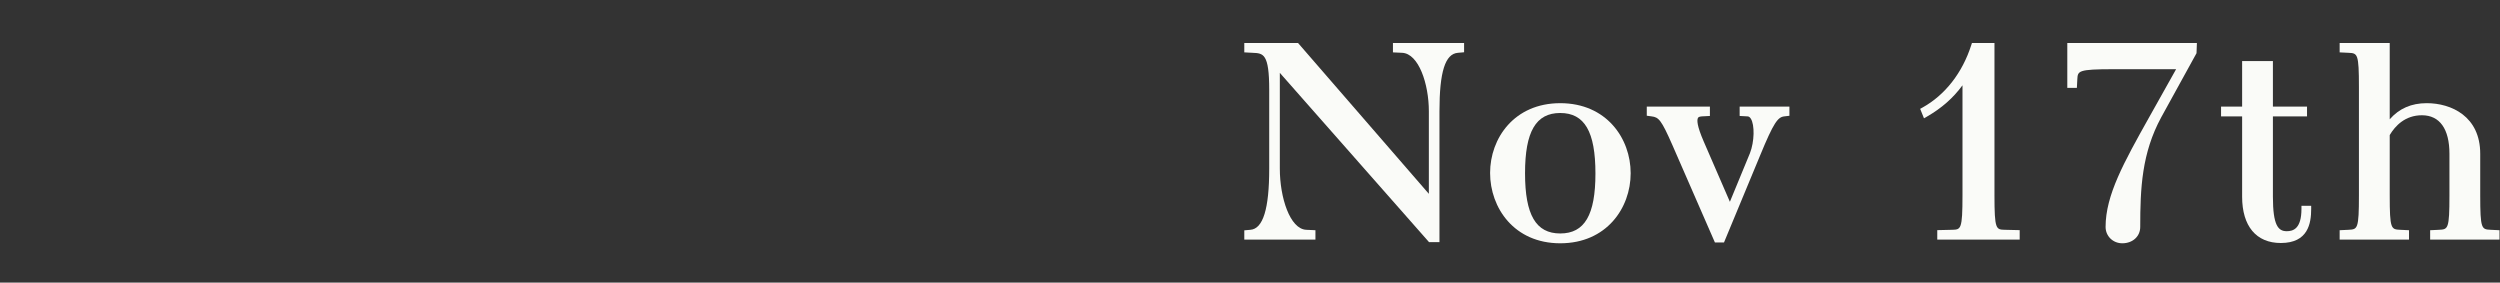 <?xml version="1.0" encoding="UTF-8"?><svg id="a" xmlns="http://www.w3.org/2000/svg" viewBox="0 0 460 52"><rect x="0" y="0" width="460" height="52" fill="#333333" stroke="none"/><defs><style>.b{fill:none;}.c{fill:#fafbf8;}</style></defs><path class="c" d="M256.301,9.638l1.688.078c3.039.136,4.92,5.696,4.92,10.771v15.178l-23.902-27.561-.17-.194h-9.887v1.725l1.525.082c1.975.081,3.061.126,3.061,6.818v14.509c0,7.383-1.133,11.06-3.469,11.241l-1.117.097v1.708h13.09v-1.73l-1.689-.076c-3.004-.139-4.863-5.941-4.863-11.239V13.403l27.291,30.962.168.191h1.914v-24.07c0-7.277,1.051-10.6,3.414-10.772l1.117-.098v-1.707h-13.09v1.729Z"/><path class="c" d="M287.084,18.985c-8.473,0-12.906,6.458-12.906,12.838,0,6.432,4.434,12.941,12.906,12.941,8.508,0,12.959-6.484,12.959-12.89s-4.451-12.89-12.959-12.89ZM287.084,20.792c4.48,0,6.477,3.435,6.477,11.135,0,7.629-1.996,11.031-6.477,11.031s-6.477-3.418-6.477-11.083,1.996-11.083,6.477-11.083Z"/><path class="c" d="M320.094,21.334l1.465.081c.145.008.361.059.586.406.744,1.152.67,4.246-.15,6.354l-3.695,8.957-4.816-11.098c-1.27-2.929-1.27-3.98-1.047-4.347.039-.064.143-.236.666-.272l1.52-.079v-1.727h-11.615v1.684l.881.119c1.314.162,1.787.63,3.809,5.229l7.697,17.628.146.339h1.678l6.643-16.003c2.494-6.063,3.262-7.071,4.457-7.193l.936-.11v-1.692h-9.158v1.725Z"/><path class="c" d="M366.982,35.932V7.909h-4.145l-.127.394c-1.631,5.099-4.812,9.176-8.963,11.481l-.436.242.703,1.744.564-.325c2.699-1.56,4.807-3.412,6.52-5.75v20.236c0,6.301-.291,6.309-1.904,6.351l-2.736.064v1.742h15.164v-1.742l-2.734-.064c-1.615-.042-1.906-.05-1.906-6.351Z"/><path class="c" d="M380.385,16.164h1.76l.082-1.573c.088-1.539.105-1.859,6.695-1.859h11.482l-4.949,8.828c-4.66,8.325-8.027,14.341-8.027,20.196,0,1.688,1.352,3.009,3.078,3.009,1.91,0,3.297-1.266,3.297-3.009,0-7.136.289-13.578,3.859-20.165l6.498-11.805.07-1.877h-23.846v8.255Z"/><path class="c" d="M423.469,38.428c0,3.688-1.545,4.114-2.709,4.114-1.572,0-2.545-1.062-2.545-6.351v-14.775h6.277v-1.807h-6.277v-8.372h-5.664v8.372h-3.877v1.807h3.877v14.775c0,5.416,2.594,8.521,7.117,8.521,5.01,0,5.59-3.587,5.59-6.285v-.565h-1.789v.565Z"/><path class="c" d="M458.281,42.282c-1.664-.086-1.92-.099-1.92-6.351v-7.645c0-6.866-5.305-9.302-9.848-9.302-2.816,0-5.057.974-6.805,2.968V7.909h-9.213v1.728l1.629.079c1.664.085,1.92.098,1.92,6.351v19.865c0,6.252-.256,6.265-1.918,6.351l-1.631.078v1.729h12.762v-1.729l-1.629-.078c-1.664-.086-1.92-.099-1.92-6.351v-11.08c1.002-1.692,2.83-3.644,5.93-3.644,3.262,0,5.059,2.515,5.059,7.079v7.645c0,6.252-.256,6.265-1.918,6.351l-1.631.078v1.729h12.762v-1.729l-1.629-.078Z"/><rect class="b" width="460" height="52"/></svg>